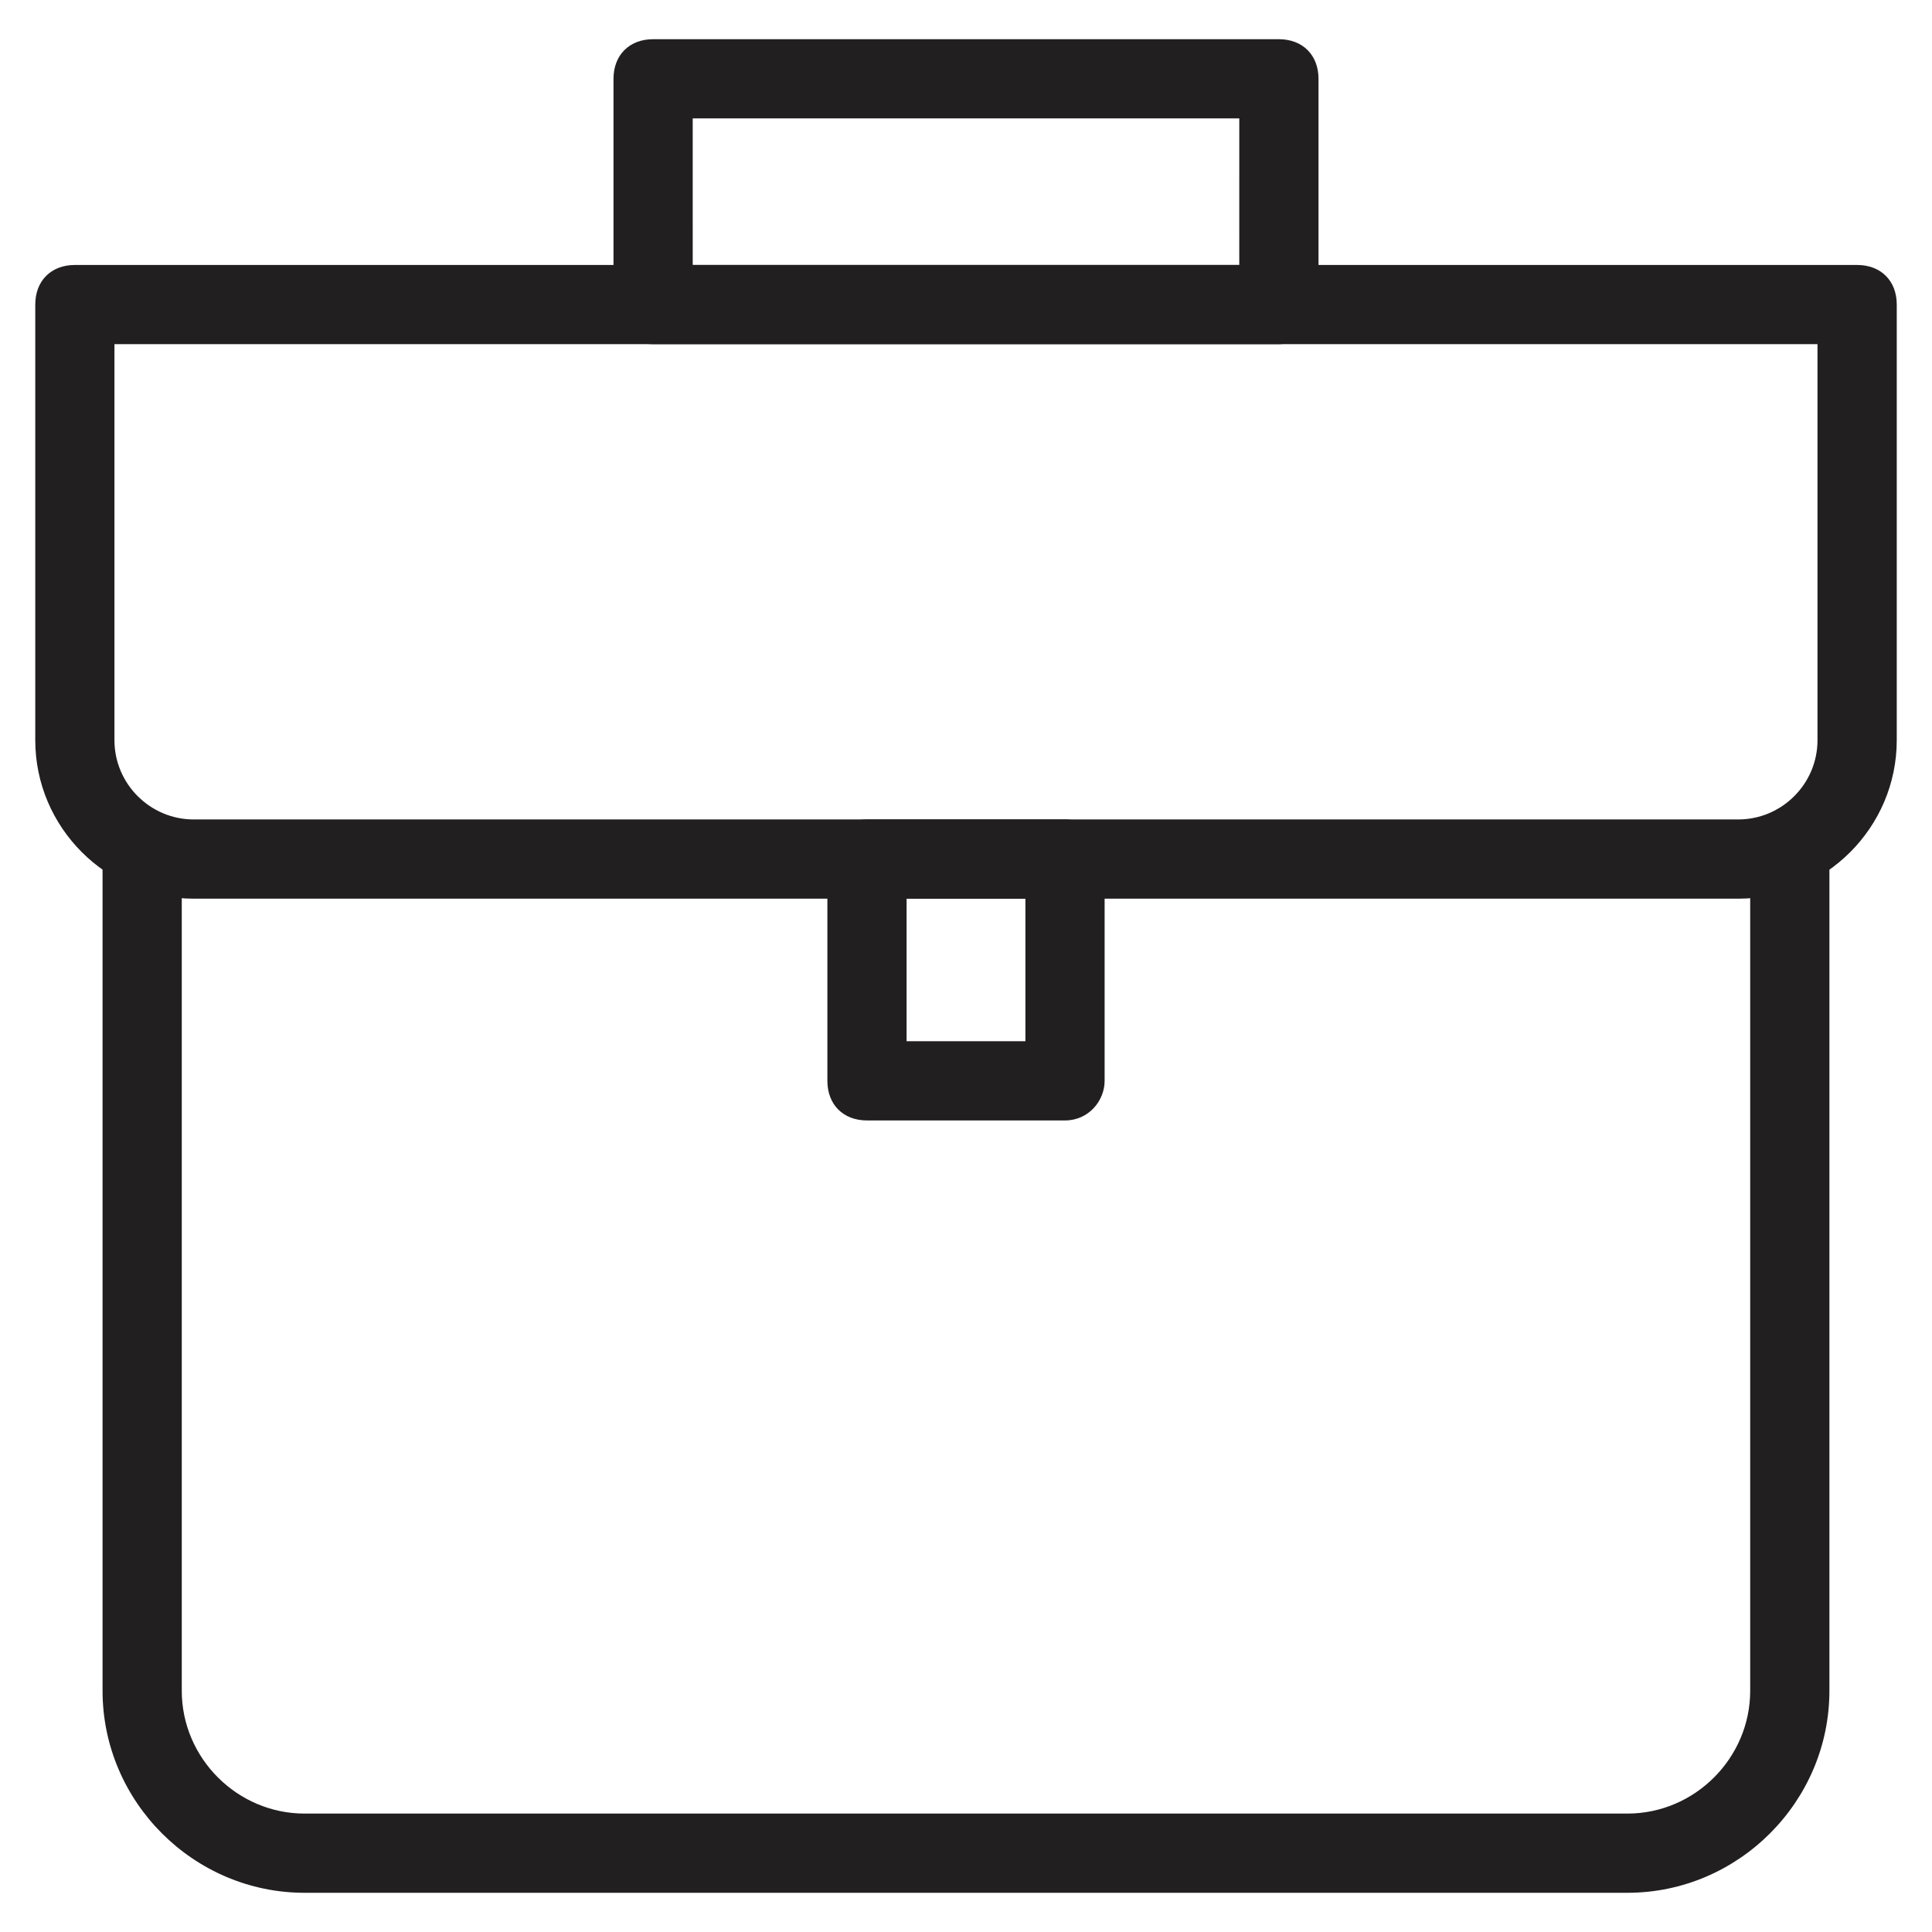 <?xml version="1.0" encoding="UTF-8"?>
<!-- Uploaded to: SVG Repo, www.svgrepo.com, Generator: SVG Repo Mixer Tools -->
<svg width="800px" height="800px" version="1.1" viewBox="144 144 512 512" xmlns="http://www.w3.org/2000/svg">
 <g fill="#221f20">
  <path d="m575.28 645.61h-350.57c-29.391 0-53.531-24.141-53.531-53.531v-220.42c0-6.297 4.199-10.496 10.496-10.496 6.297 0 10.496 4.199 10.496 10.496v220.42c0 17.844 14.695 32.539 32.539 32.539h350.57c17.844 0 32.539-14.695 32.539-32.539v-220.42c0-6.297 4.199-10.496 10.496-10.496s10.496 4.199 10.496 10.496v220.42c0 29.391-24.141 53.531-53.531 53.531z"/>
  <path d="m604.67 382.16h-409.34c-23.09 0-41.984-18.895-41.984-41.984v-115.46c0-6.297 4.199-10.496 10.496-10.496h472.32c6.297 0 10.496 4.199 10.496 10.496v115.46c0 23.09-18.895 41.984-41.984 41.984zm-430.34-146.95v104.96c0 11.547 9.445 20.992 20.992 20.992h409.34c11.547 0 20.992-9.445 20.992-20.992v-104.96z"/>
  <path d="m482.92 235.21h-165.84c-6.297 0-10.496-4.199-10.496-10.496v-59.828c0-6.297 4.199-10.496 10.496-10.496h165.84c6.297 0 10.496 4.199 10.496 10.496v58.777c0.004 6.297-5.246 11.547-10.492 11.547zm-155.34-20.992h144.84l0.004-38.836h-144.85z"/>
  <path d="m426.24 440.93h-52.48c-6.297 0-10.496-4.199-10.496-10.496v-58.777c0-6.297 4.199-10.496 10.496-10.496h52.48c6.297 0 10.496 4.199 10.496 10.496v58.777c0 5.246-4.199 10.496-10.496 10.496zm-41.984-20.992h31.488v-37.785h-31.488z"/>
 </g>
</svg>